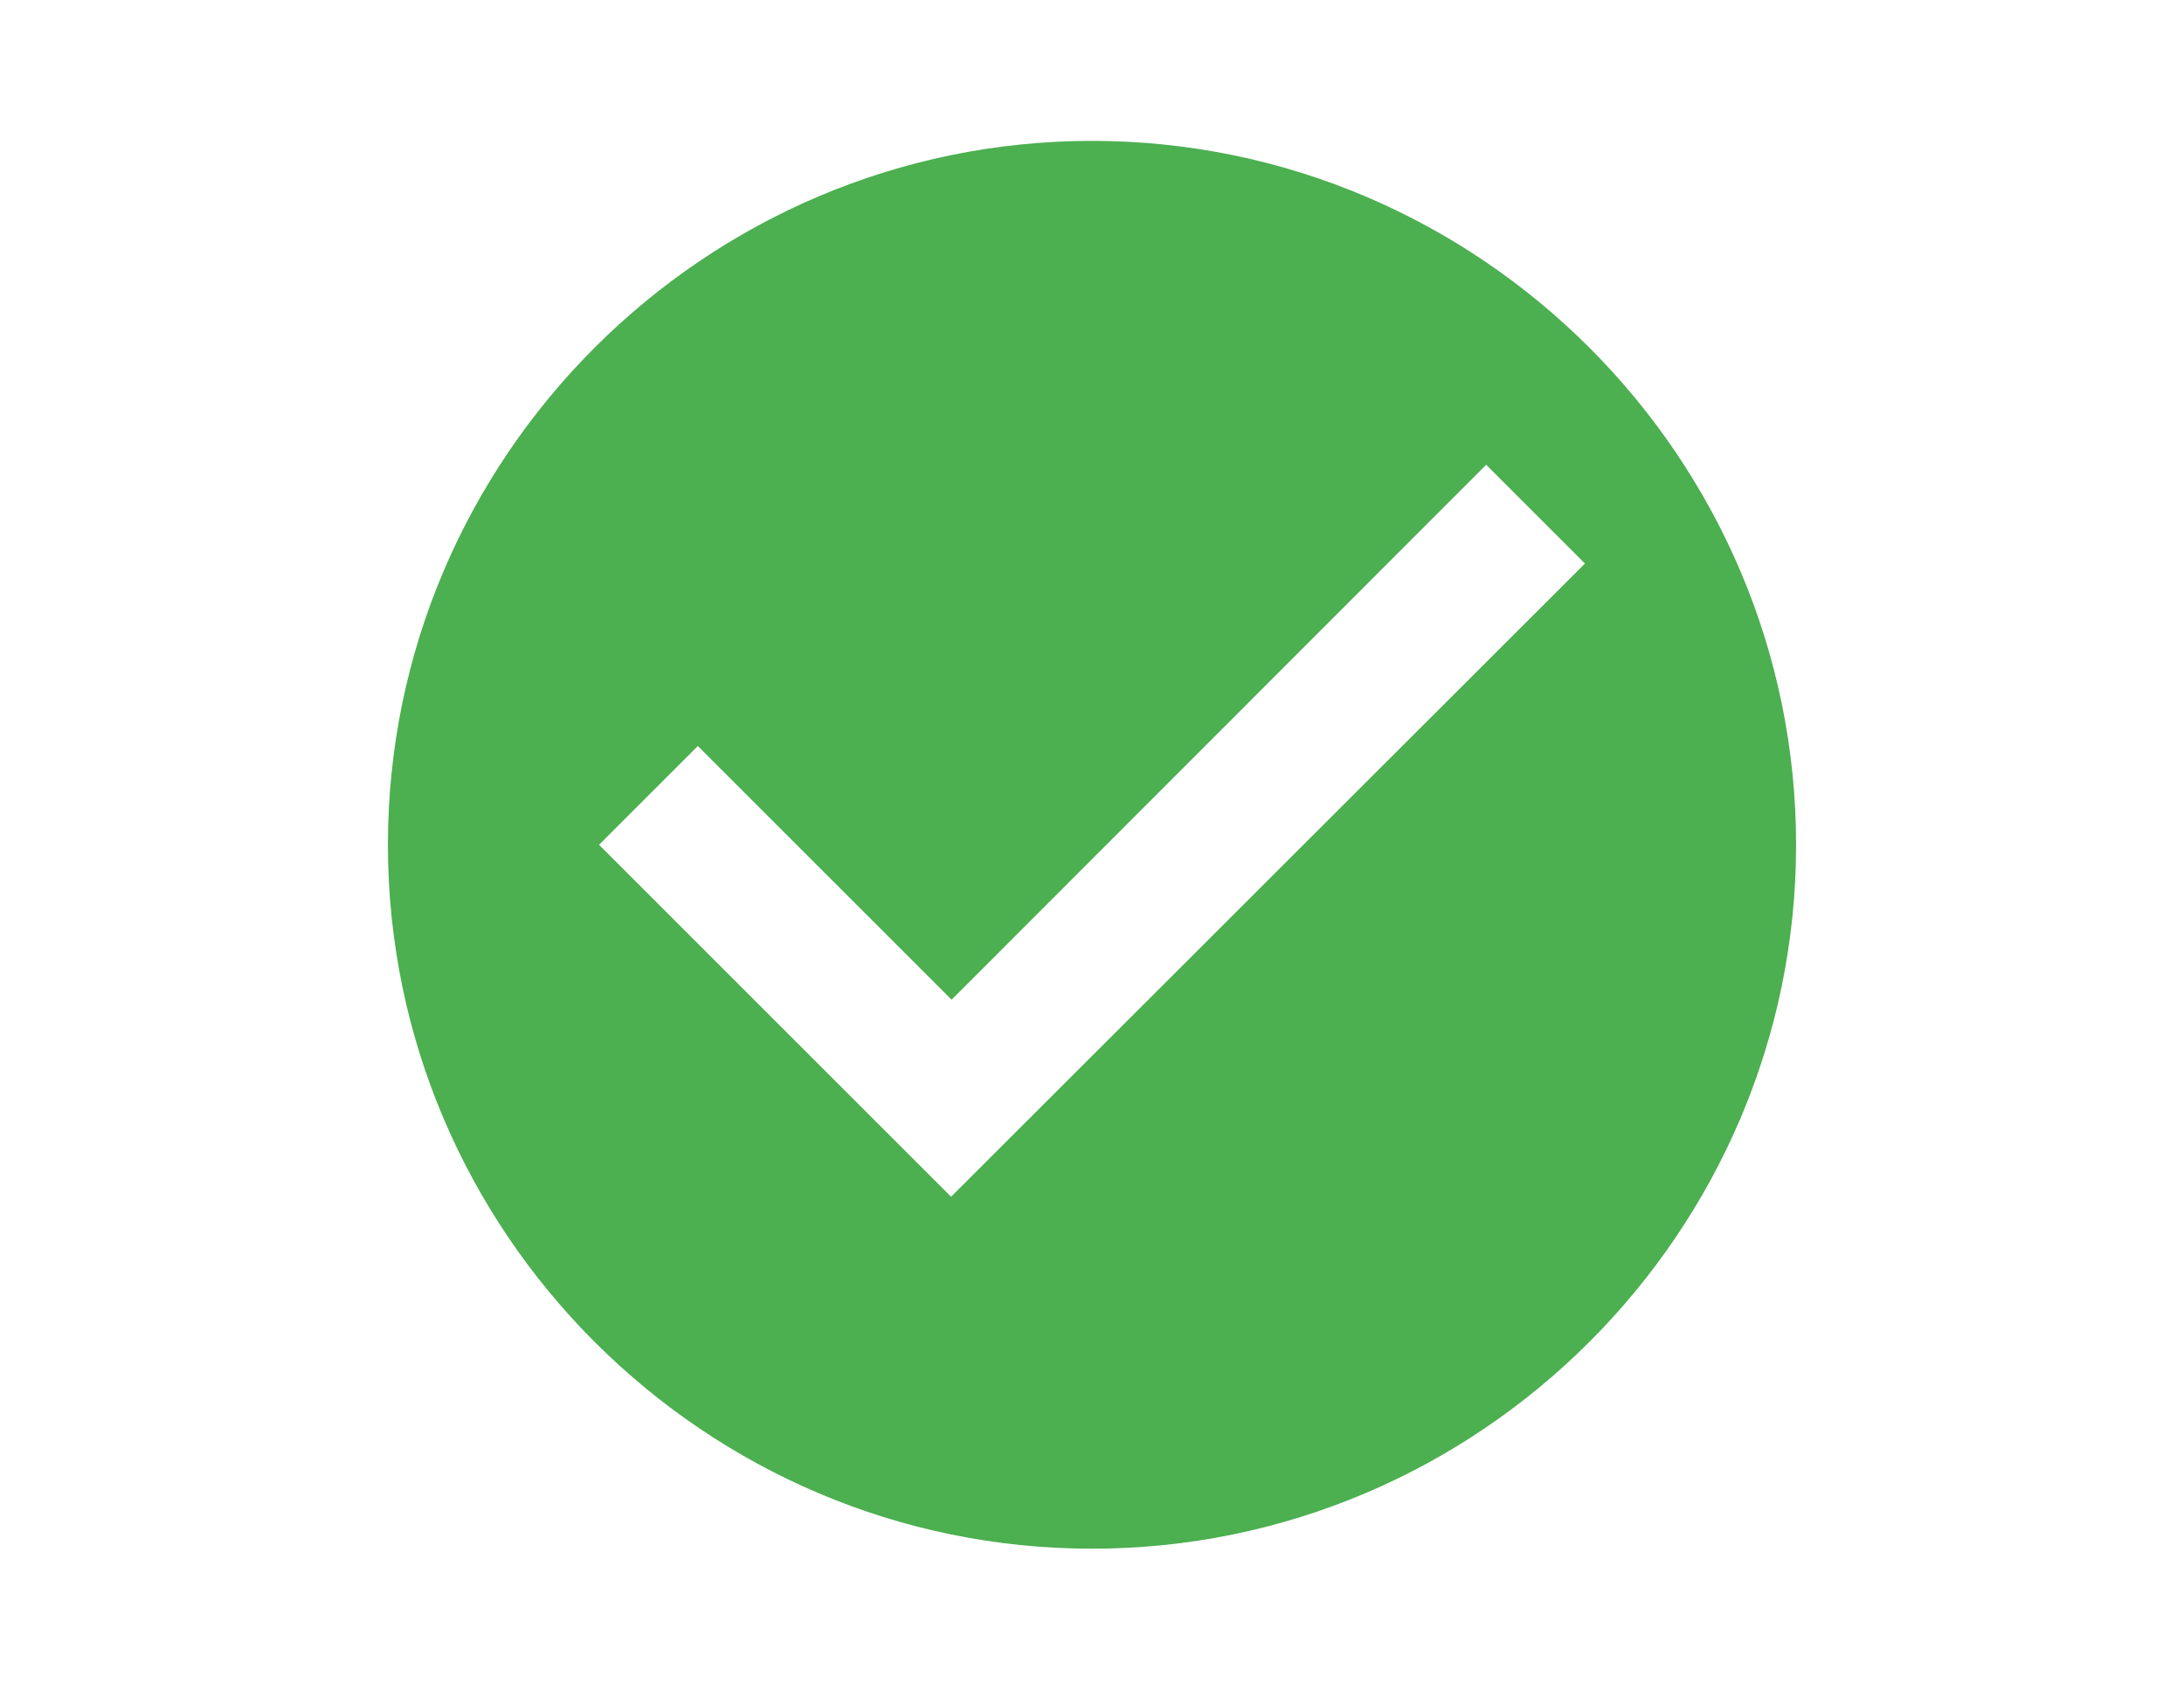 <?xml version="1.0" encoding="utf-8"?>
<!-- Generator: Adobe Illustrator 18.1.1, SVG Export Plug-In . SVG Version: 6.00 Build 0)  -->
<svg version="1.1" id="Слой_1" xmlns="http://www.w3.org/2000/svg" xmlns:xlink="http://www.w3.org/1999/xlink" x="0px" y="0px"
	 viewBox="0 0 420 325" enable-background="new 0 0 420 325" xml:space="preserve">
<path fill="none" d="M-149.5,151h325v325h-325V151z"/>
<path fill="#4CAF50" d="M210,27.1C135.5,27.1,74.6,88,74.6,162.5S135.5,297.9,210,297.9S345.4,237,345.4,162.5S284.5,27.1,210,27.1z
	 M182.9,230.2l-67.7-67.7l19-19l48.8,48.8L285.8,89.4l19,19L182.9,230.2z"/>
</svg>

